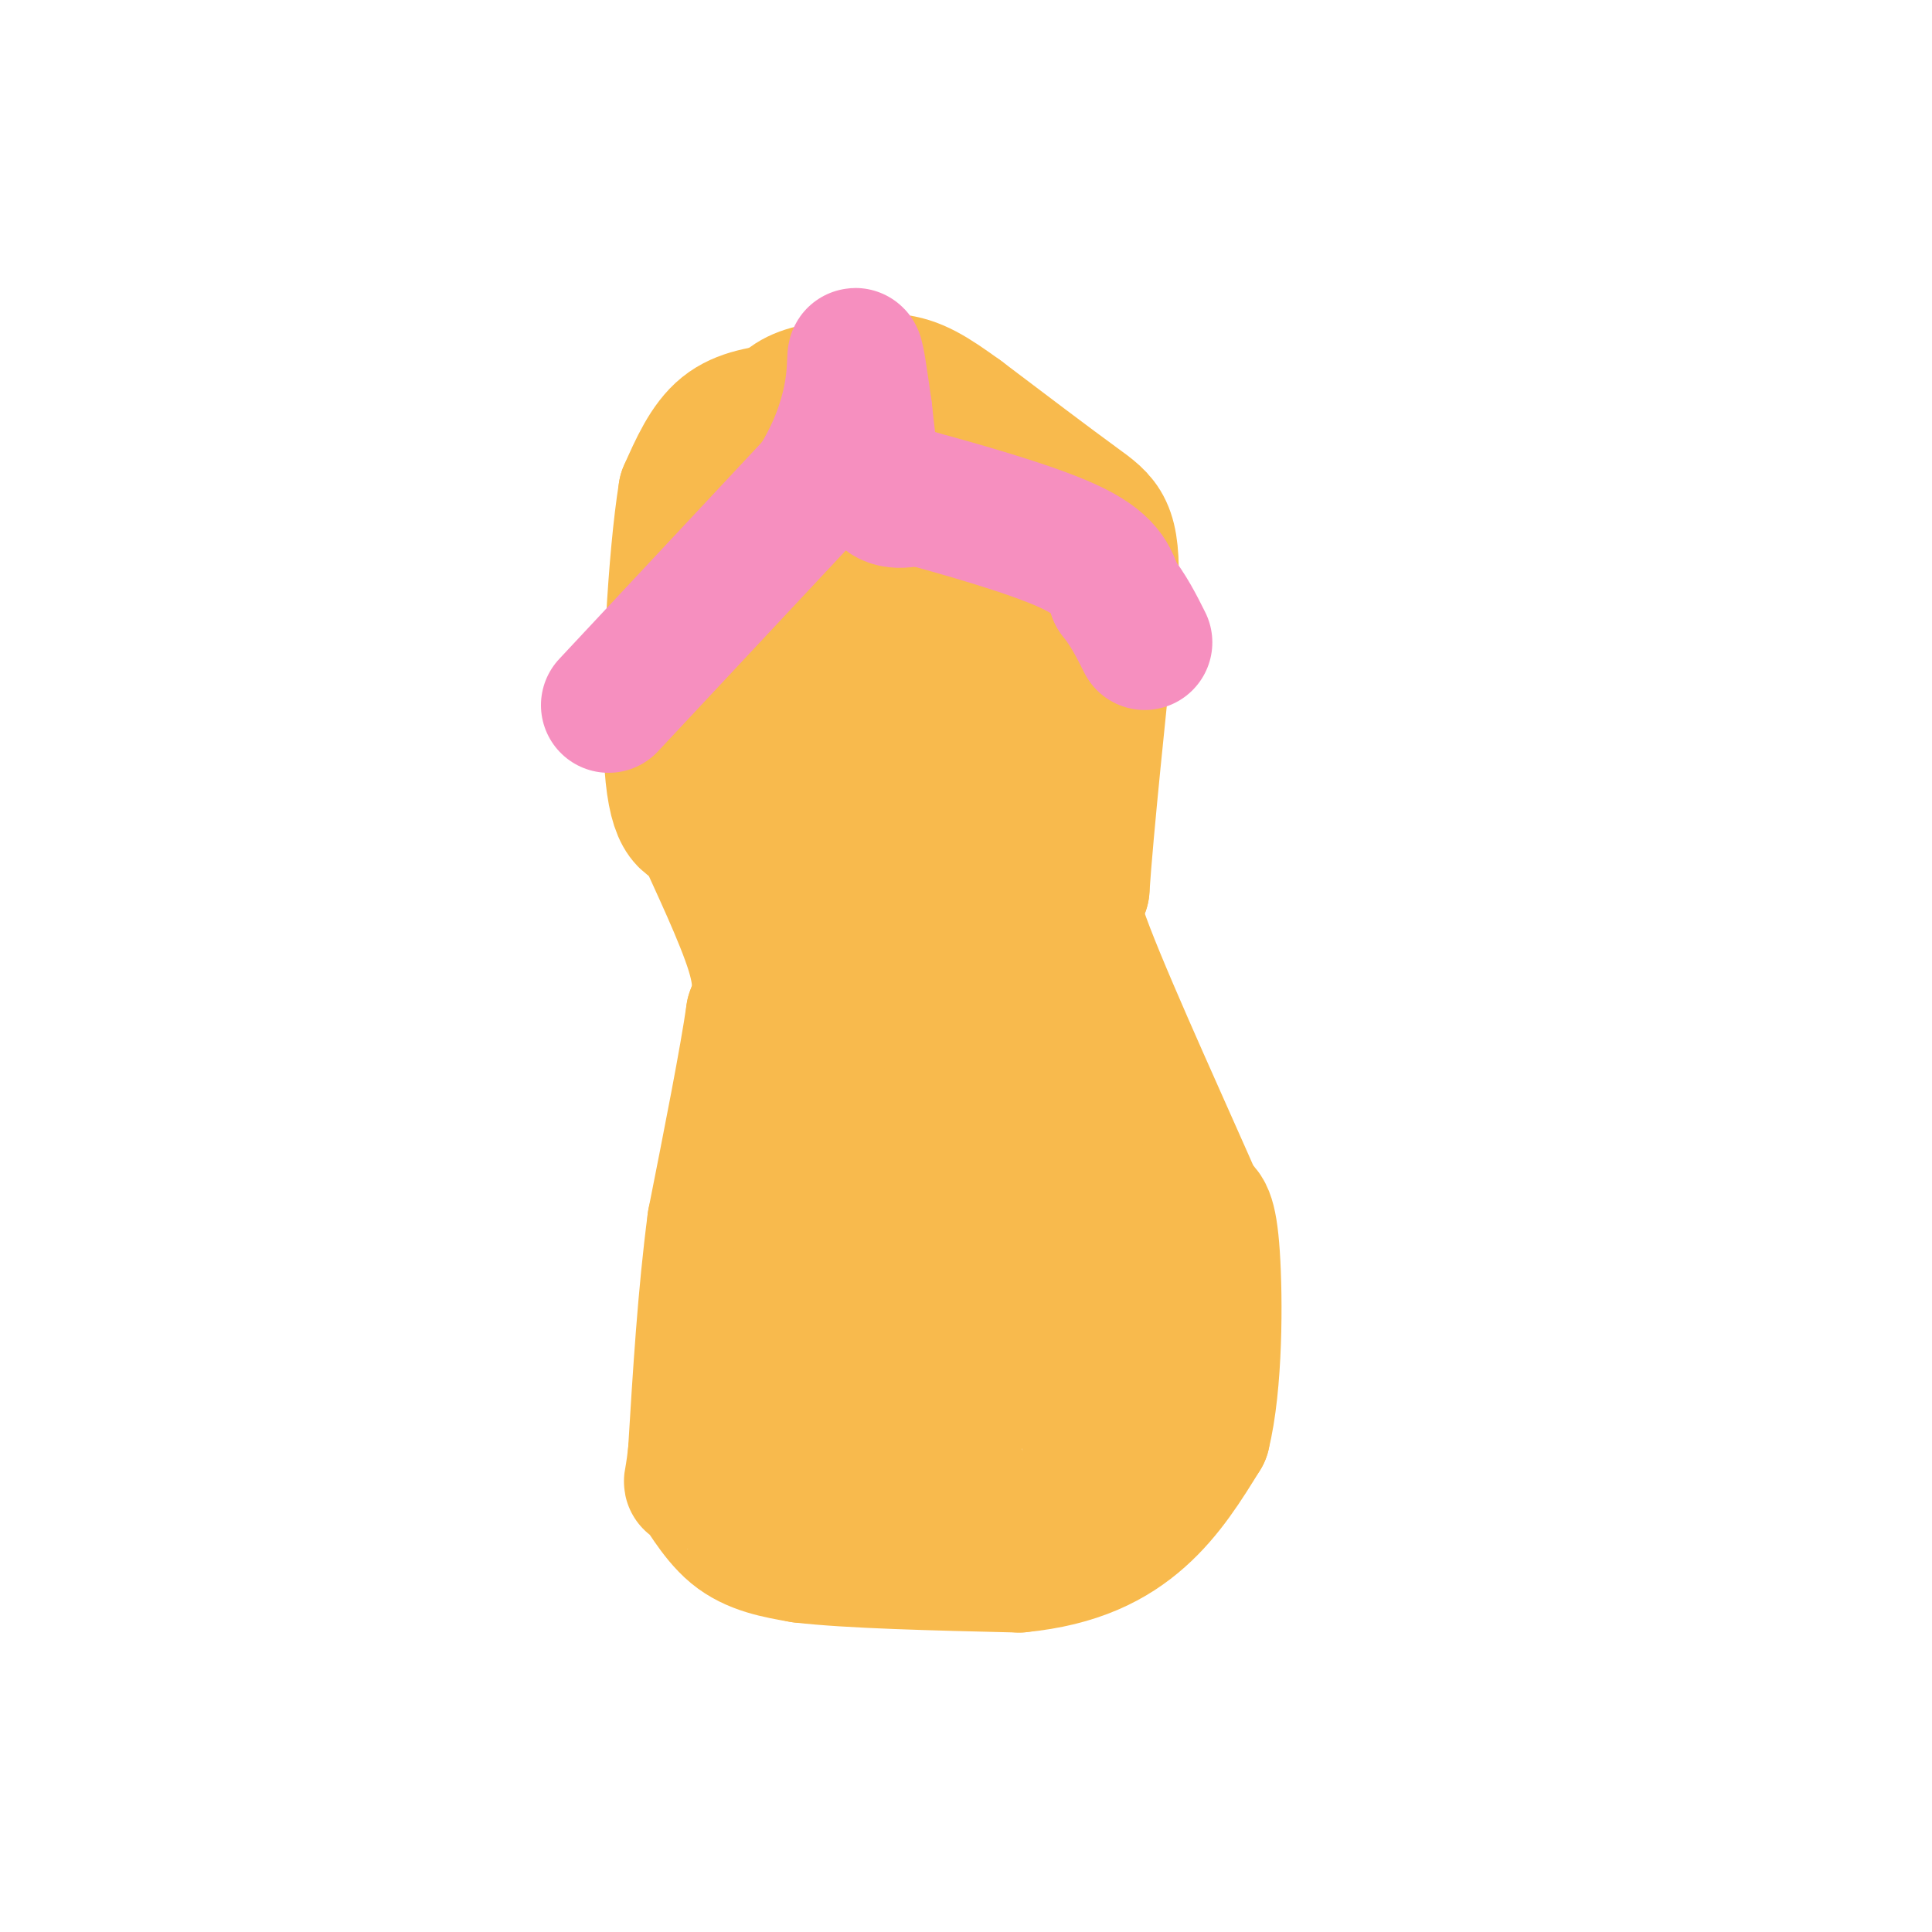 <svg viewBox='0 0 400 400' version='1.1' xmlns='http://www.w3.org/2000/svg' xmlns:xlink='http://www.w3.org/1999/xlink'><g fill='none' stroke='#F8BA4D' stroke-width='28' stroke-linecap='round' stroke-linejoin='round'><path d='M163,85c-4.750,0.583 -9.500,1.167 -13,4c-3.500,2.833 -5.750,7.917 -8,13'/><path d='M142,102c-2.178,13.356 -3.622,40.244 -3,54c0.622,13.756 3.311,14.378 6,15'/><path d='M145,171c3.378,7.533 8.822,18.867 11,26c2.178,7.133 1.089,10.067 0,13'/><path d='M156,210c-1.333,9.333 -4.667,26.167 -8,43'/><path d='M148,253c-2.000,15.167 -3.000,31.583 -4,48'/><path d='M144,301c-0.929,8.250 -1.250,4.875 0,6c1.250,1.125 4.071,6.750 8,10c3.929,3.250 8.964,4.125 14,5'/><path d='M166,322c9.833,1.167 27.417,1.583 45,2'/><path d='M211,324c11.978,-1.156 19.422,-5.044 25,-10c5.578,-4.956 9.289,-10.978 13,-17'/><path d='M249,297c2.600,-10.422 2.600,-27.978 2,-37c-0.600,-9.022 -1.800,-9.511 -3,-10'/><path d='M248,250c-5.533,-12.756 -17.867,-39.644 -23,-53c-5.133,-13.356 -3.067,-13.178 -1,-13'/><path d='M224,184c0.833,-12.500 3.417,-37.250 6,-62'/><path d='M230,122c0.444,-12.844 -1.444,-13.956 -7,-18c-5.556,-4.044 -14.778,-11.022 -24,-18'/><path d='M199,86c-6.133,-4.444 -9.467,-6.556 -14,-7c-4.533,-0.444 -10.267,0.778 -16,2'/><path d='M169,81c-4.108,0.909 -6.380,2.182 -9,6c-2.620,3.818 -5.590,10.182 -7,20c-1.410,9.818 -1.260,23.091 0,32c1.260,8.909 3.630,13.455 6,18'/><path d='M159,157c4.476,12.238 12.667,33.833 16,46c3.333,12.167 1.810,14.905 -1,24c-2.810,9.095 -6.905,24.548 -11,40'/><path d='M163,267c-2.238,9.476 -2.333,13.167 -1,22c1.333,8.833 4.095,22.810 7,27c2.905,4.190 5.952,-1.405 9,-7'/><path d='M178,309c5.133,-14.200 13.467,-46.200 17,-68c3.533,-21.800 2.267,-33.400 1,-45'/><path d='M196,196c-0.083,-12.393 -0.792,-20.875 -5,-32c-4.208,-11.125 -11.917,-24.893 -15,-34c-3.083,-9.107 -1.542,-13.554 0,-18'/><path d='M176,112c1.956,-5.778 6.844,-11.222 12,-13c5.156,-1.778 10.578,0.111 16,2'/><path d='M204,101c3.644,2.533 4.756,7.867 5,20c0.244,12.133 -0.378,31.067 -1,50'/><path d='M208,171c-1.267,20.800 -3.933,47.800 -7,67c-3.067,19.200 -6.533,30.600 -10,42'/><path d='M191,280c-1.857,7.583 -1.500,5.542 1,11c2.500,5.458 7.143,18.417 13,23c5.857,4.583 12.929,0.792 20,-3'/><path d='M225,311c3.167,-3.667 1.083,-11.333 -1,-19'/><path d='M224,292c-1.833,-15.667 -5.917,-45.333 -10,-75'/><path d='M214,217c-1.607,-12.583 -0.625,-6.542 -1,-4c-0.375,2.542 -2.107,1.583 1,9c3.107,7.417 11.054,23.208 19,39'/><path d='M233,261c2.821,9.988 0.375,15.458 0,18c-0.375,2.542 1.321,2.155 -3,3c-4.321,0.845 -14.661,2.923 -25,5'/><path d='M205,287c-5.044,-3.089 -5.156,-13.311 -4,-26c1.156,-12.689 3.578,-27.844 6,-43'/><path d='M207,218c2.044,-9.578 4.156,-12.022 1,-27c-3.156,-14.978 -11.578,-42.489 -20,-70'/><path d='M188,121c-3.667,-13.667 -2.833,-12.833 -2,-12'/><path d='M186,109c0.333,4.833 2.167,22.917 4,41'/></g>
<g fill='none' stroke='#F68FBF' stroke-width='28' stroke-linecap='round' stroke-linejoin='round'><path d='M126,146c0.000,0.000 43.000,-46.000 43,-46'/><path d='M169,100c8.378,-13.422 7.822,-23.978 8,-26c0.178,-2.022 1.089,4.489 2,11'/><path d='M179,85c0.622,5.178 1.178,12.622 3,16c1.822,3.378 4.911,2.689 8,2'/><path d='M190,103c7.689,2.089 22.911,6.311 31,10c8.089,3.689 9.044,6.844 10,10'/><path d='M231,123c2.667,3.333 4.333,6.667 6,10'/></g>
</svg>